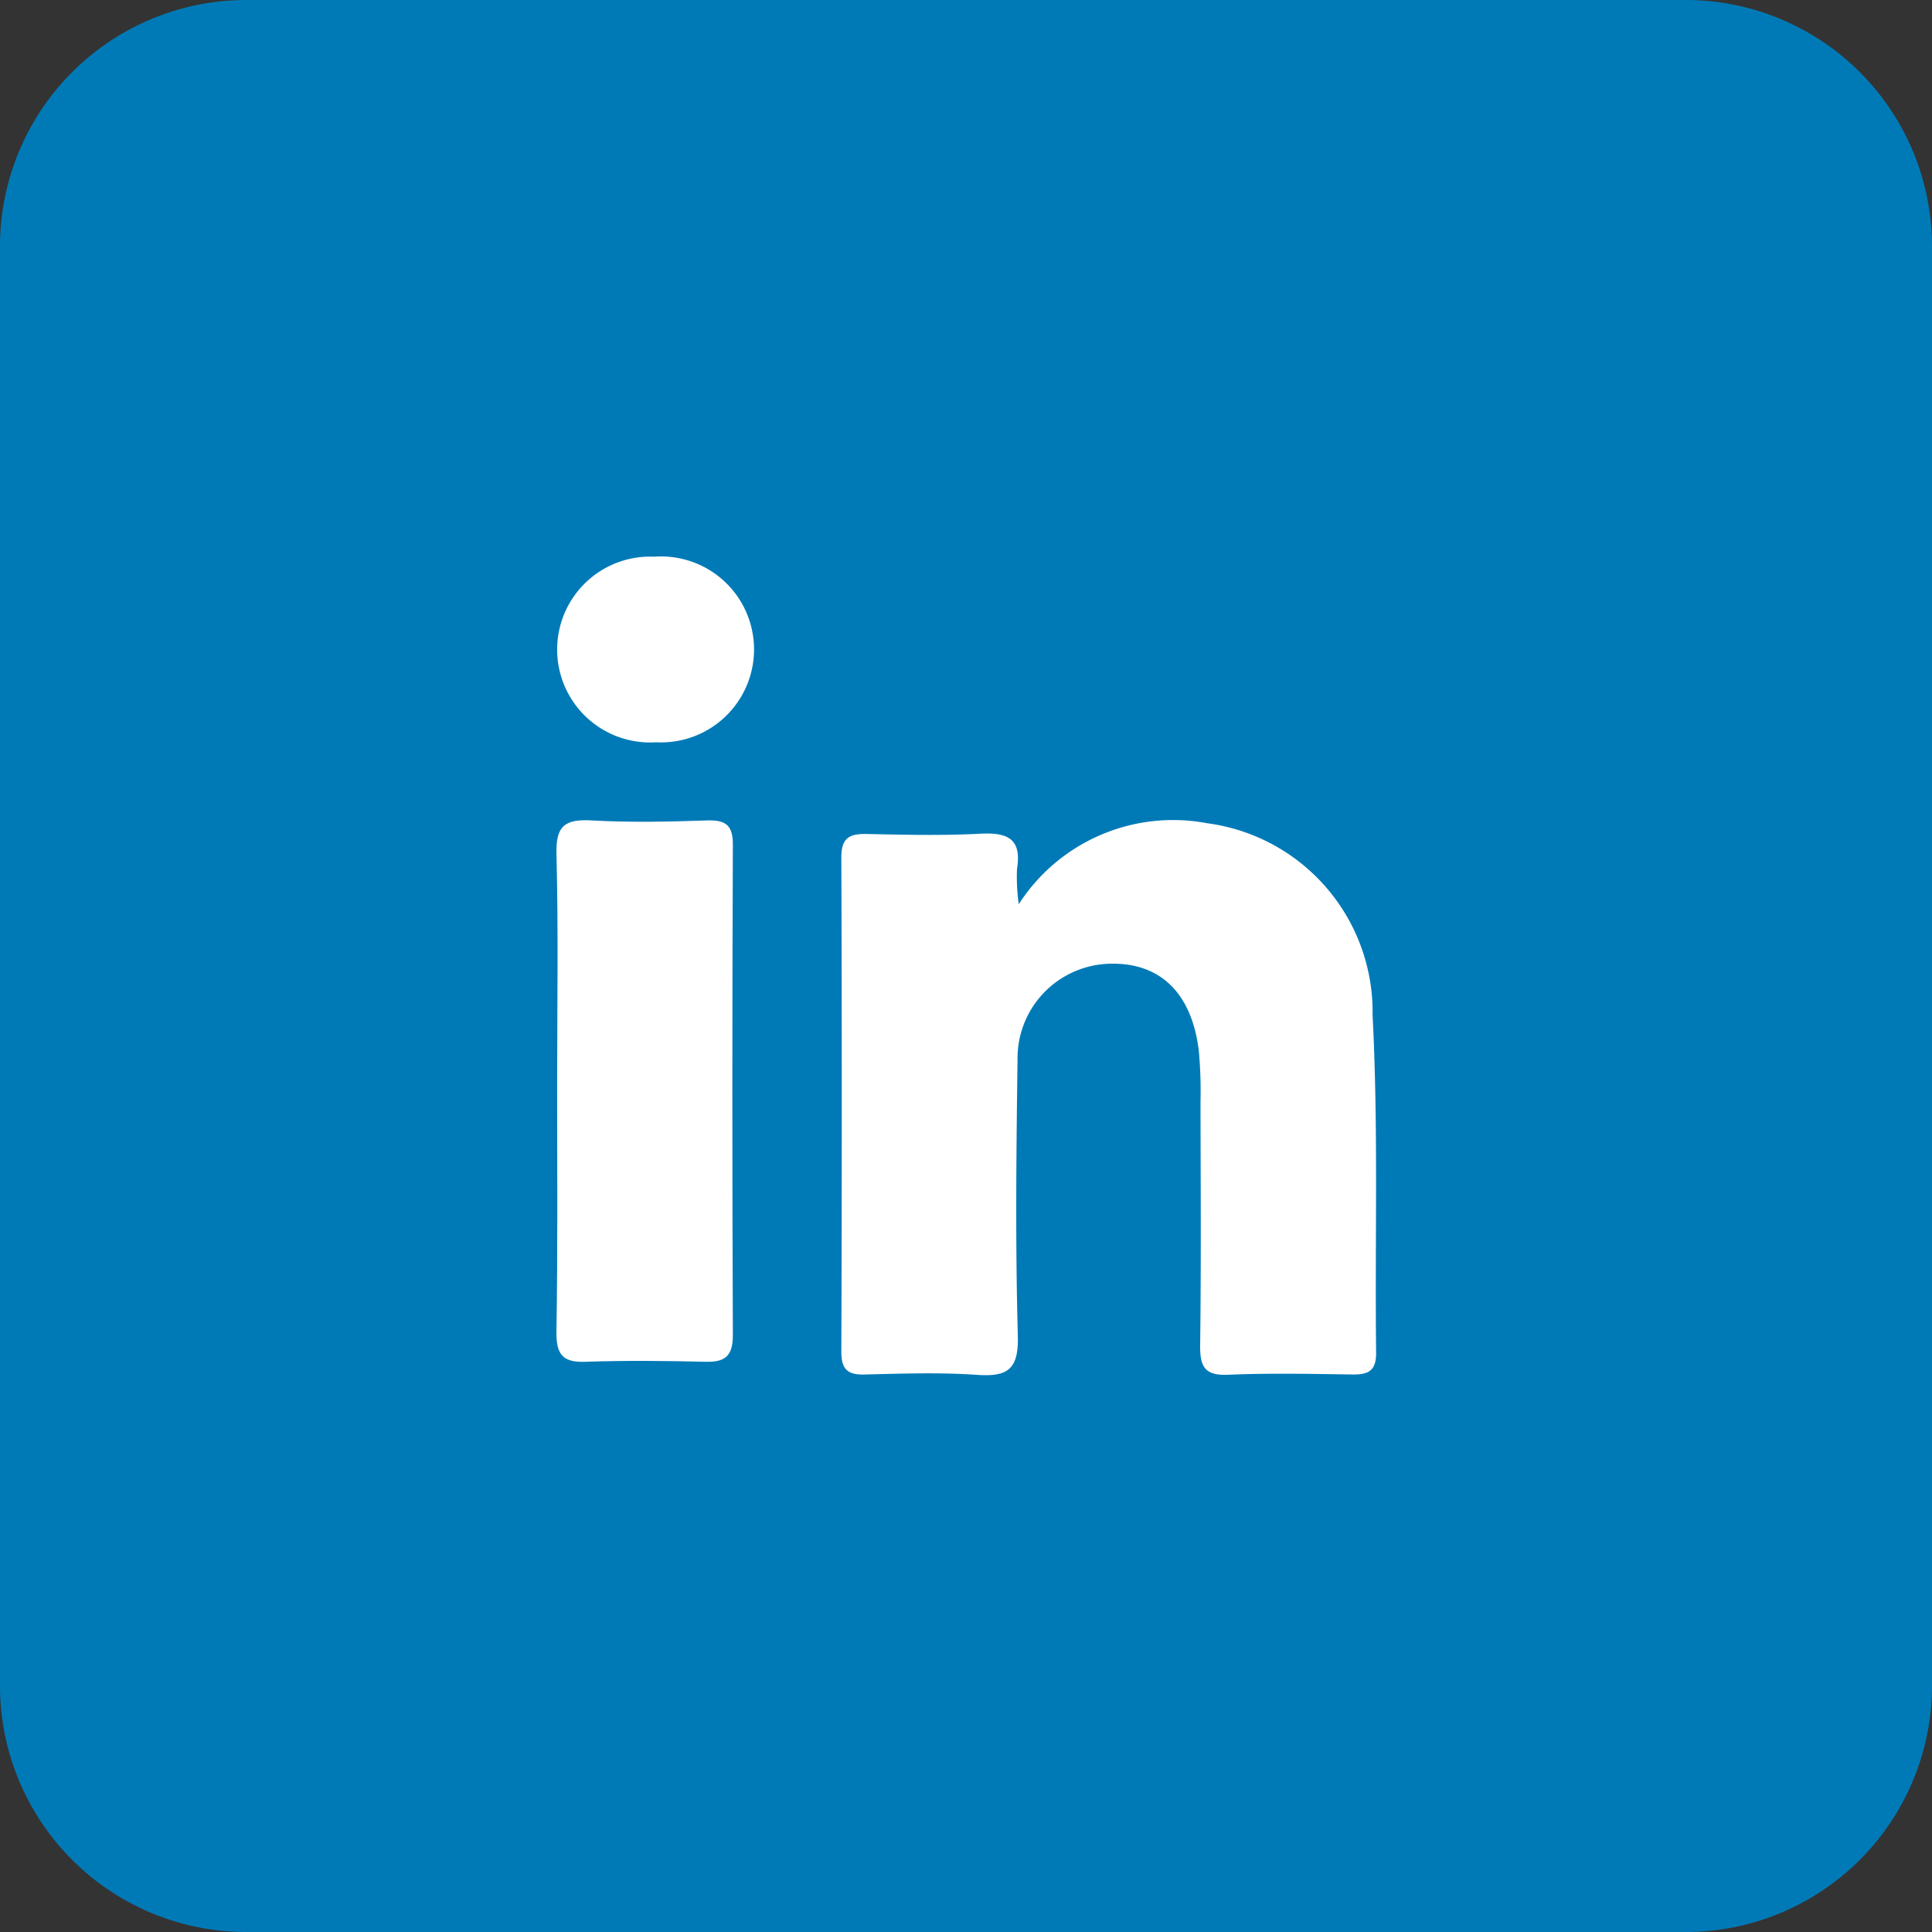 <svg xmlns="http://www.w3.org/2000/svg" width="40" height="40" viewBox="0 0 40 40"><rect x="0" y="0" width="40" height="40" fill="#333333" stroke="none"/><g transform="translate(-15500.957 988.216)"><g transform="translate(15500.957 -988.216)"><path d="M1080.864,559.784H1051.05a5.1,5.1,0,0,1-5.093-5.093V524.877a5.1,5.1,0,0,1,5.093-5.093h29.814a5.1,5.1,0,0,1,5.093,5.093v29.814A5.1,5.1,0,0,1,1080.864,559.784Z" transform="translate(-1045.957 -519.784)" fill="#007ab7"/></g><g transform="translate(15512.477 -976.69)"><path d="M1071.4,542.753a3.8,3.8,0,0,1,3.9-1.677,3.944,3.944,0,0,1,3.426,3.98c.121,2.326.046,4.661.073,6.991,0,.394-.189.447-.51.442-.854-.012-1.707-.031-2.559.006-.492.022-.579-.183-.574-.618.021-1.679.01-3.359.007-5.038a9.015,9.015,0,0,0-.035-1.052c-.147-1.218-.826-1.852-1.894-1.8a1.957,1.957,0,0,0-1.859,1.986c-.026,1.9-.046,3.811.006,5.714.019.694-.207.855-.846.81-.774-.054-1.555-.026-2.333-.007-.359.009-.476-.122-.475-.478q.018-5.115,0-10.228c0-.429.189-.492.544-.485.778.017,1.557.035,2.333-.006.561-.029.863.1.76.73A4.087,4.087,0,0,0,1071.4,542.753Z" transform="translate(-1061.828 -535.558)" fill="#fff"/><path d="M1060.371,546.519c0-1.6.027-3.207-.014-4.81-.016-.585.179-.723.724-.693.8.045,1.6.027,2.406,0,.384-.01.524.107.522.508q-.021,5.074,0,10.146c0,.438-.161.565-.571.554-.827-.02-1.656-.028-2.482,0-.465.018-.6-.148-.6-.6C1060.385,549.927,1060.371,548.223,1060.371,546.519Z" transform="translate(-1060.356 -535.556)" fill="#fff"/><path d="M1062.384,534.192a1.925,1.925,0,1,1,.043,3.842,1.924,1.924,0,1,1-.043-3.842Z" transform="translate(-1060.361 -534.192)" fill="#fff"/></g></g></svg>